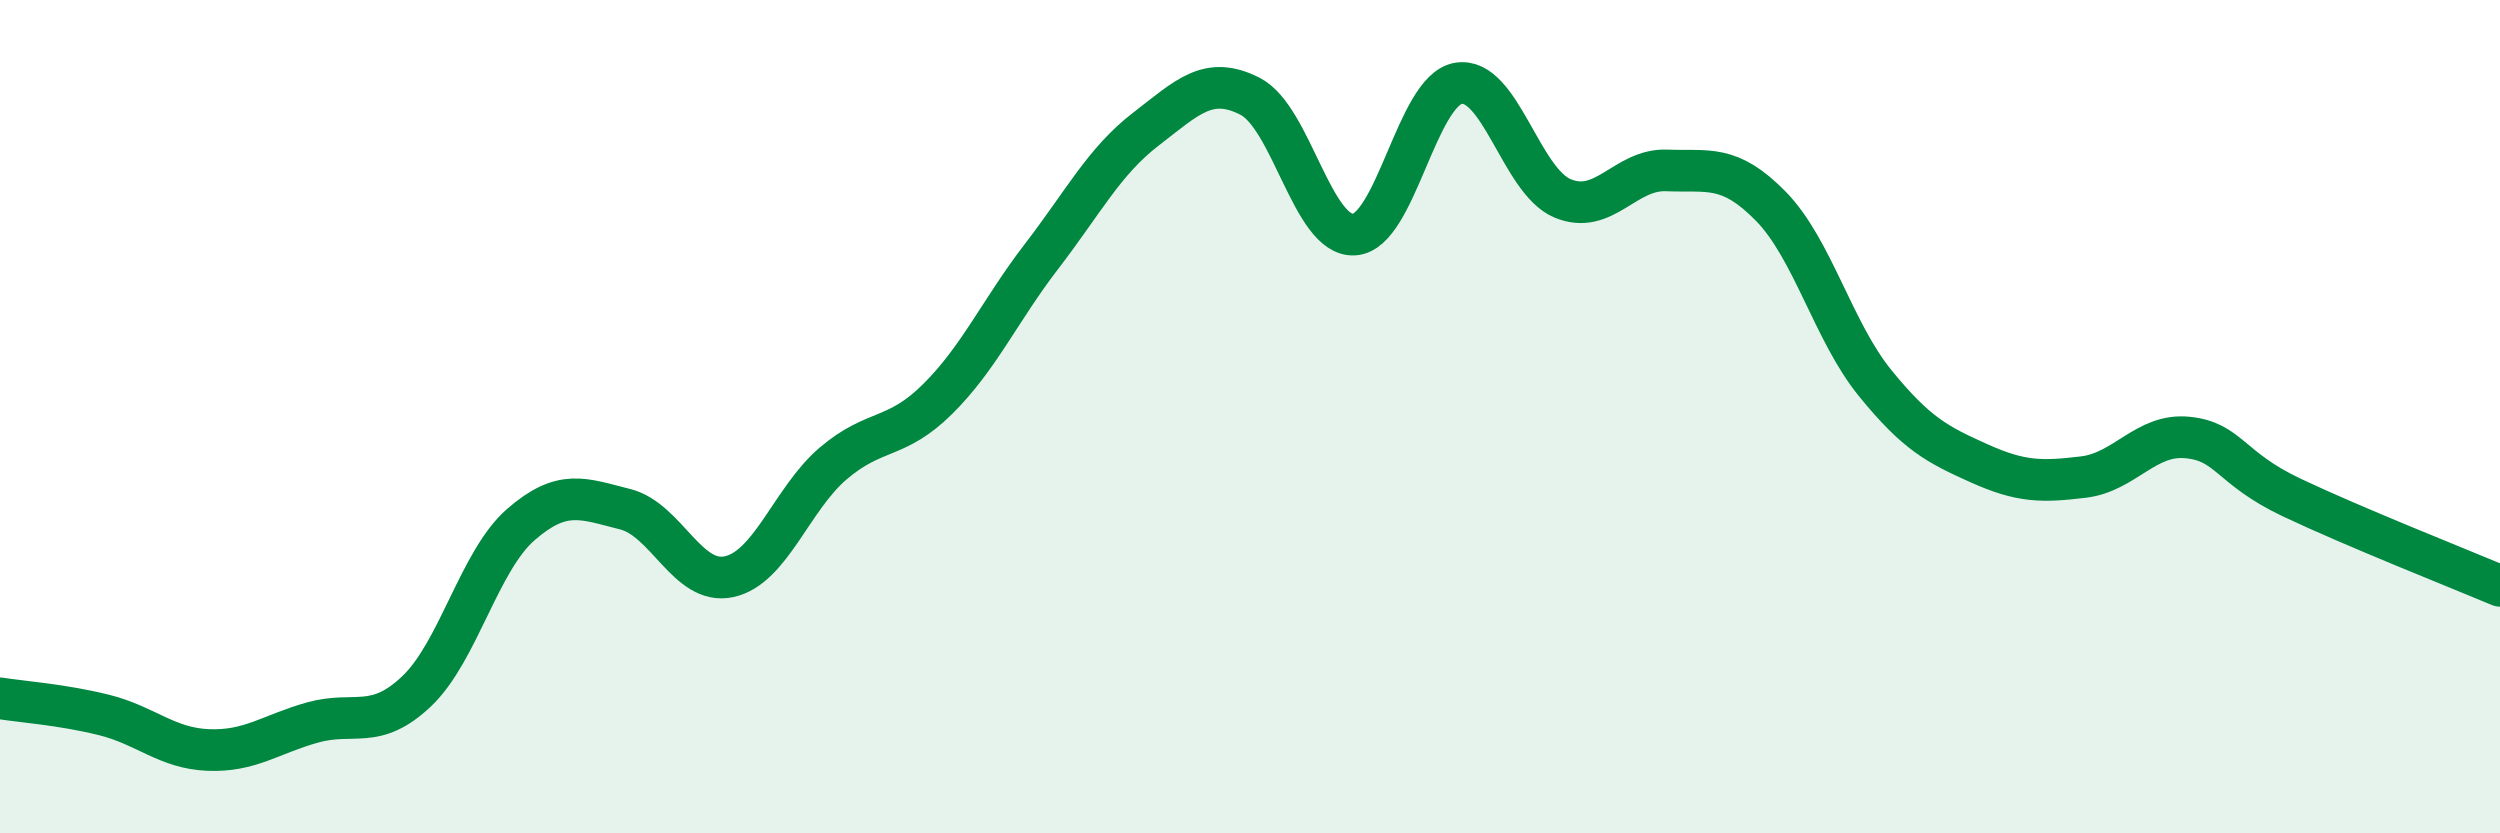 
    <svg width="60" height="20" viewBox="0 0 60 20" xmlns="http://www.w3.org/2000/svg">
      <path
        d="M 0,16.76 C 0.5,16.84 1.5,16.91 2.5,17.16 C 3.5,17.41 4,17.96 5,18 C 6,18.04 6.5,17.62 7.5,17.34 C 8.5,17.06 9,17.54 10,16.59 C 11,15.64 11.5,13.46 12.5,12.59 C 13.5,11.72 14,11.97 15,12.22 C 16,12.47 16.5,14.06 17.5,13.84 C 18.5,13.62 19,11.97 20,11.12 C 21,10.27 21.5,10.57 22.5,9.58 C 23.5,8.59 24,7.45 25,6.15 C 26,4.85 26.5,3.87 27.5,3.1 C 28.5,2.33 29,1.8 30,2.31 C 31,2.82 31.5,5.69 32.5,5.63 C 33.5,5.57 34,2.17 35,2 C 36,1.83 36.5,4.34 37.5,4.76 C 38.5,5.18 39,4.05 40,4.09 C 41,4.13 41.5,3.93 42.5,4.95 C 43.5,5.97 44,7.96 45,9.19 C 46,10.42 46.5,10.67 47.5,11.12 C 48.5,11.57 49,11.57 50,11.45 C 51,11.33 51.5,10.4 52.5,10.5 C 53.5,10.6 53.5,11.23 55,11.94 C 56.5,12.65 59,13.64 60,14.06L60 20L0 20Z"
        fill="#008740"
        opacity="0.1"
        stroke-linecap="round"
        stroke-linejoin="round"
      />
      <path
        d="M 0,16.76 C 0.5,16.84 1.5,16.91 2.5,17.16 C 3.5,17.41 4,17.96 5,18 C 6,18.04 6.5,17.62 7.5,17.34 C 8.5,17.06 9,17.54 10,16.59 C 11,15.64 11.5,13.46 12.5,12.59 C 13.5,11.72 14,11.97 15,12.22 C 16,12.47 16.5,14.06 17.5,13.84 C 18.5,13.62 19,11.97 20,11.12 C 21,10.27 21.5,10.57 22.5,9.58 C 23.5,8.59 24,7.45 25,6.15 C 26,4.85 26.5,3.87 27.5,3.1 C 28.5,2.33 29,1.8 30,2.31 C 31,2.82 31.5,5.69 32.5,5.63 C 33.5,5.57 34,2.17 35,2 C 36,1.83 36.5,4.34 37.5,4.76 C 38.5,5.18 39,4.05 40,4.09 C 41,4.13 41.5,3.93 42.5,4.95 C 43.5,5.97 44,7.96 45,9.19 C 46,10.42 46.5,10.67 47.5,11.12 C 48.5,11.57 49,11.57 50,11.45 C 51,11.33 51.5,10.4 52.5,10.5 C 53.5,10.6 53.5,11.23 55,11.94 C 56.5,12.65 59,13.64 60,14.06"
        stroke="#008740"
        stroke-width="1"
        fill="none"
        stroke-linecap="round"
        stroke-linejoin="round"
      />
    </svg>
  